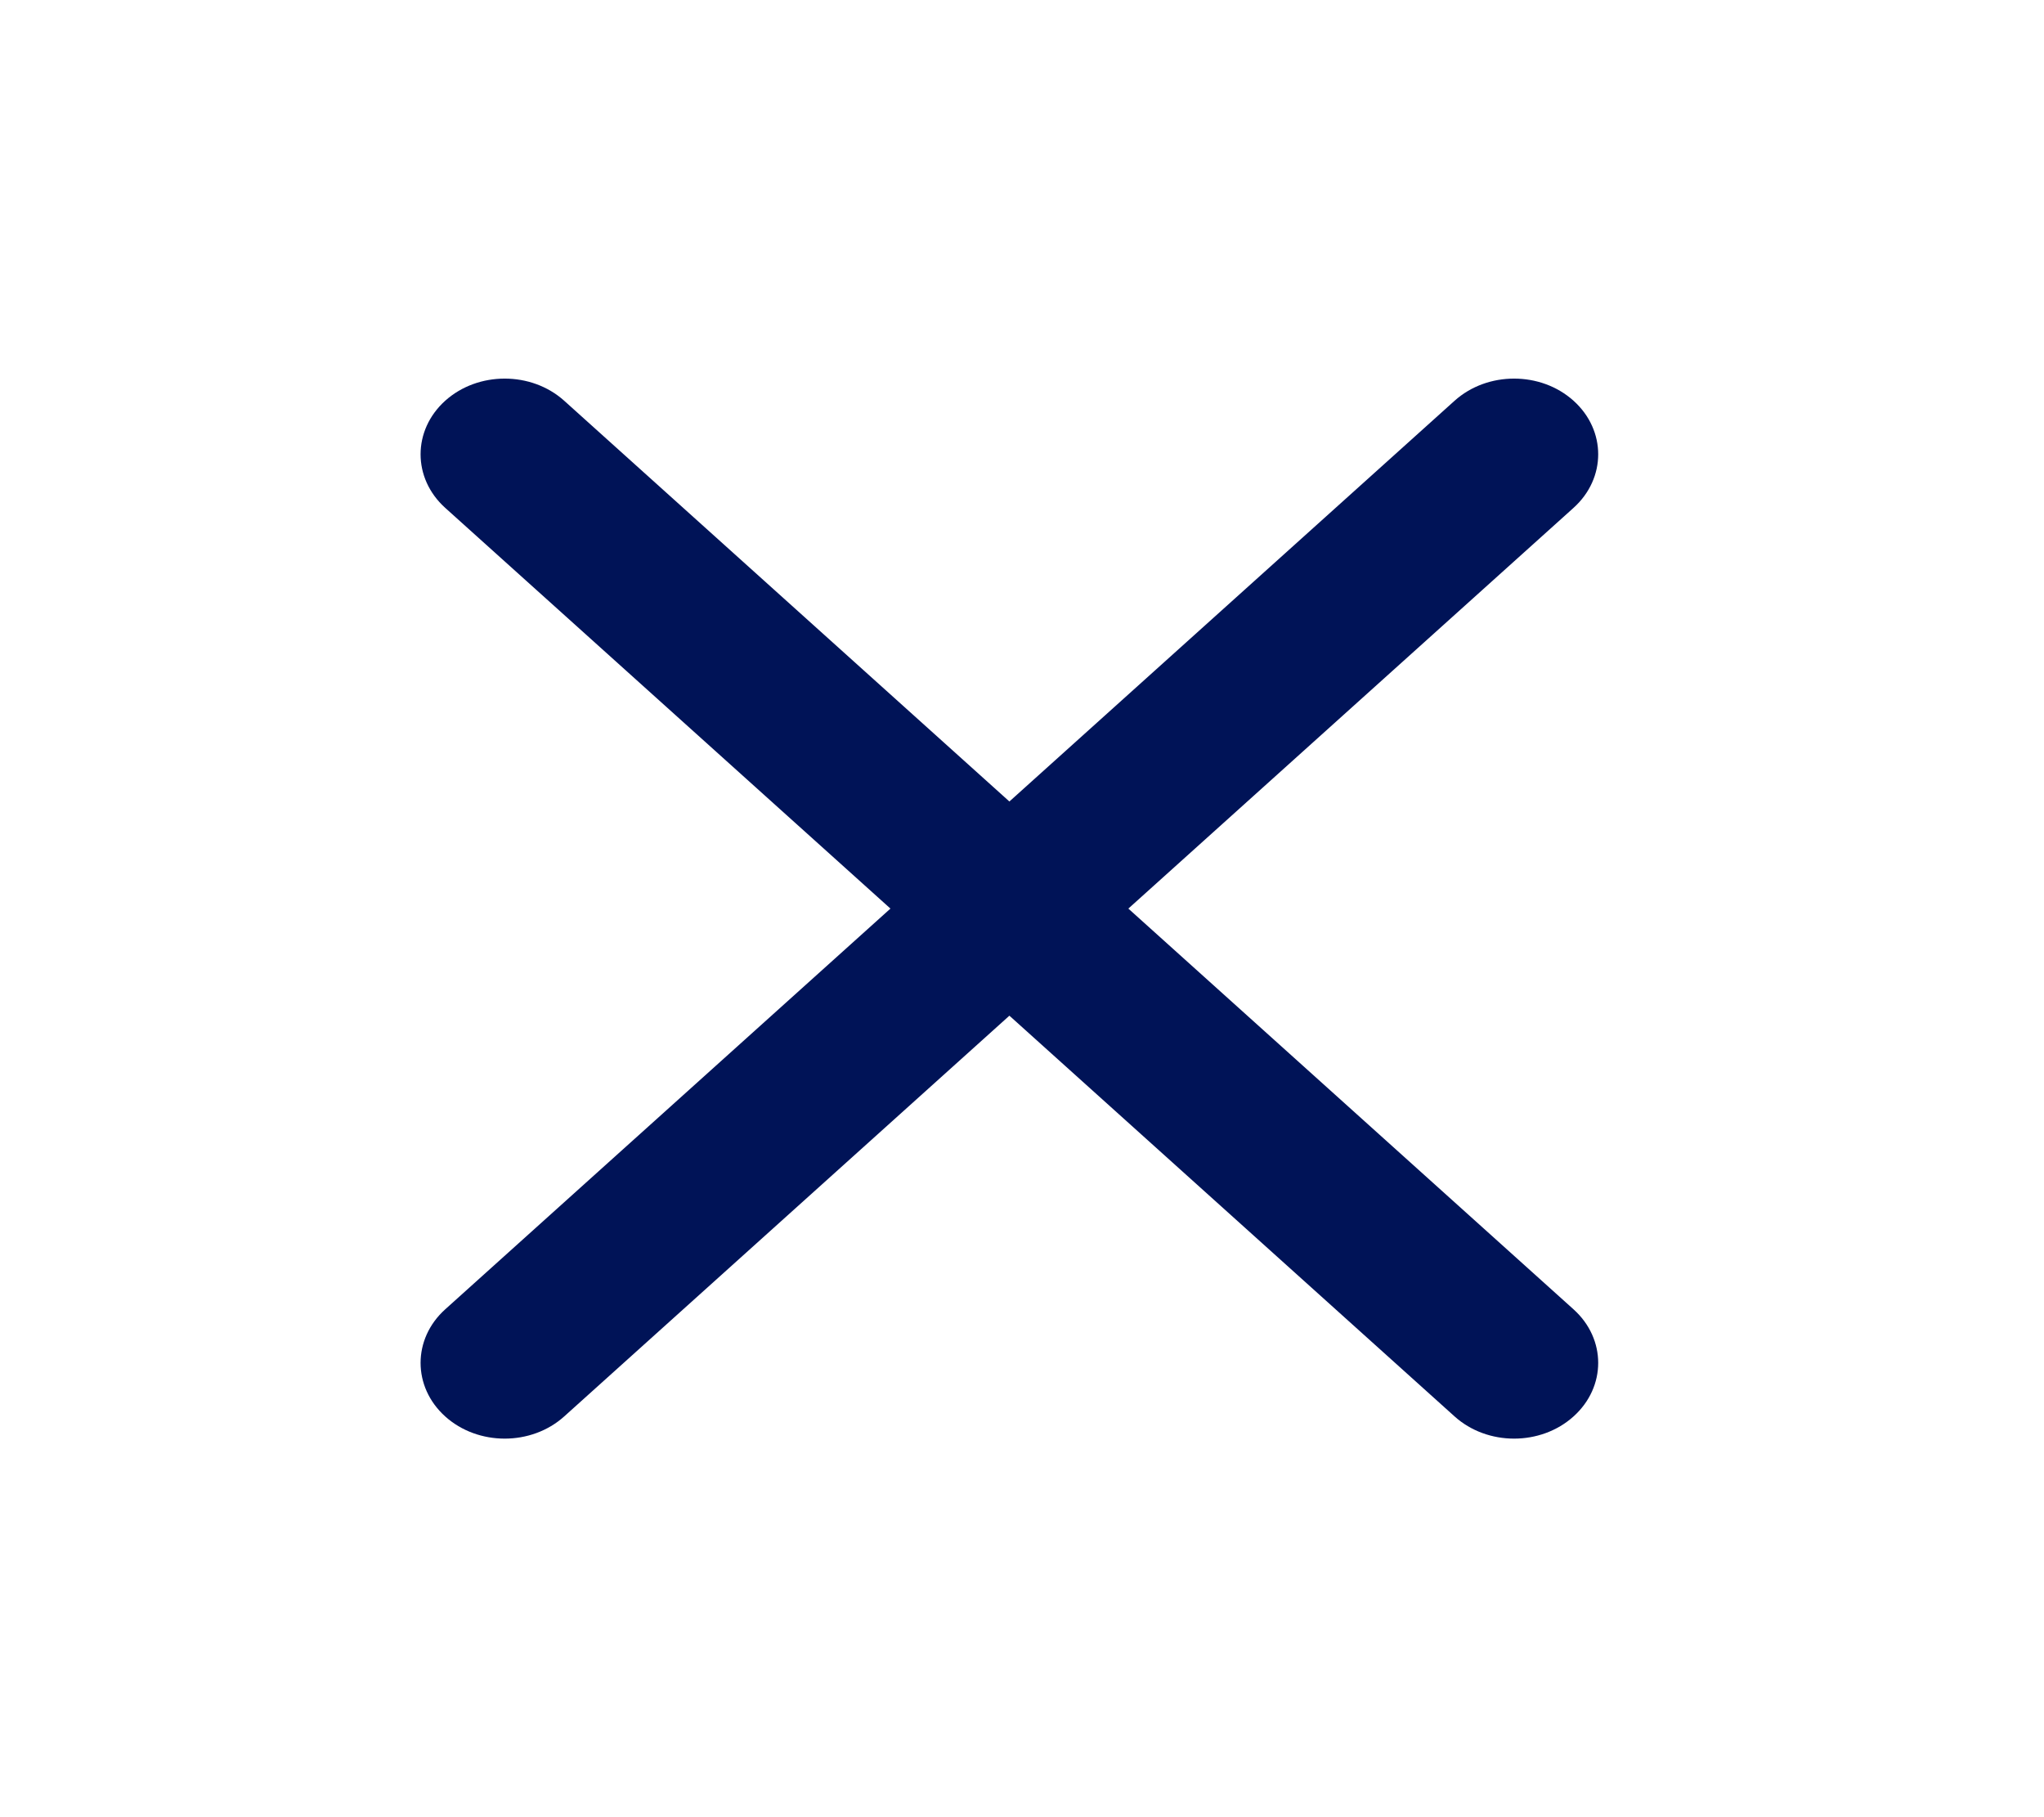 <svg xmlns="http://www.w3.org/2000/svg" width="36" height="32" viewBox="0 0 36 32" fill="none"><path fill-rule="evenodd" clip-rule="evenodd" d="M17.778 14.114L25.619 7.057C26.198 6.537 27.136 6.537 27.714 7.057C28.293 7.578 28.293 8.422 27.714 8.943L19.873 16L27.714 23.057C28.293 23.578 28.293 24.422 27.714 24.943C27.136 25.464 26.198 25.464 25.619 24.943L17.778 17.886L9.937 24.943C9.358 25.464 8.42 25.464 7.841 24.943C7.263 24.422 7.263 23.578 7.841 23.057L15.683 16L7.841 8.943C7.263 8.422 7.263 7.578 7.841 7.057C8.42 6.537 9.358 6.537 9.937 7.057L17.778 14.114Z" fill="#001357"></path></svg>